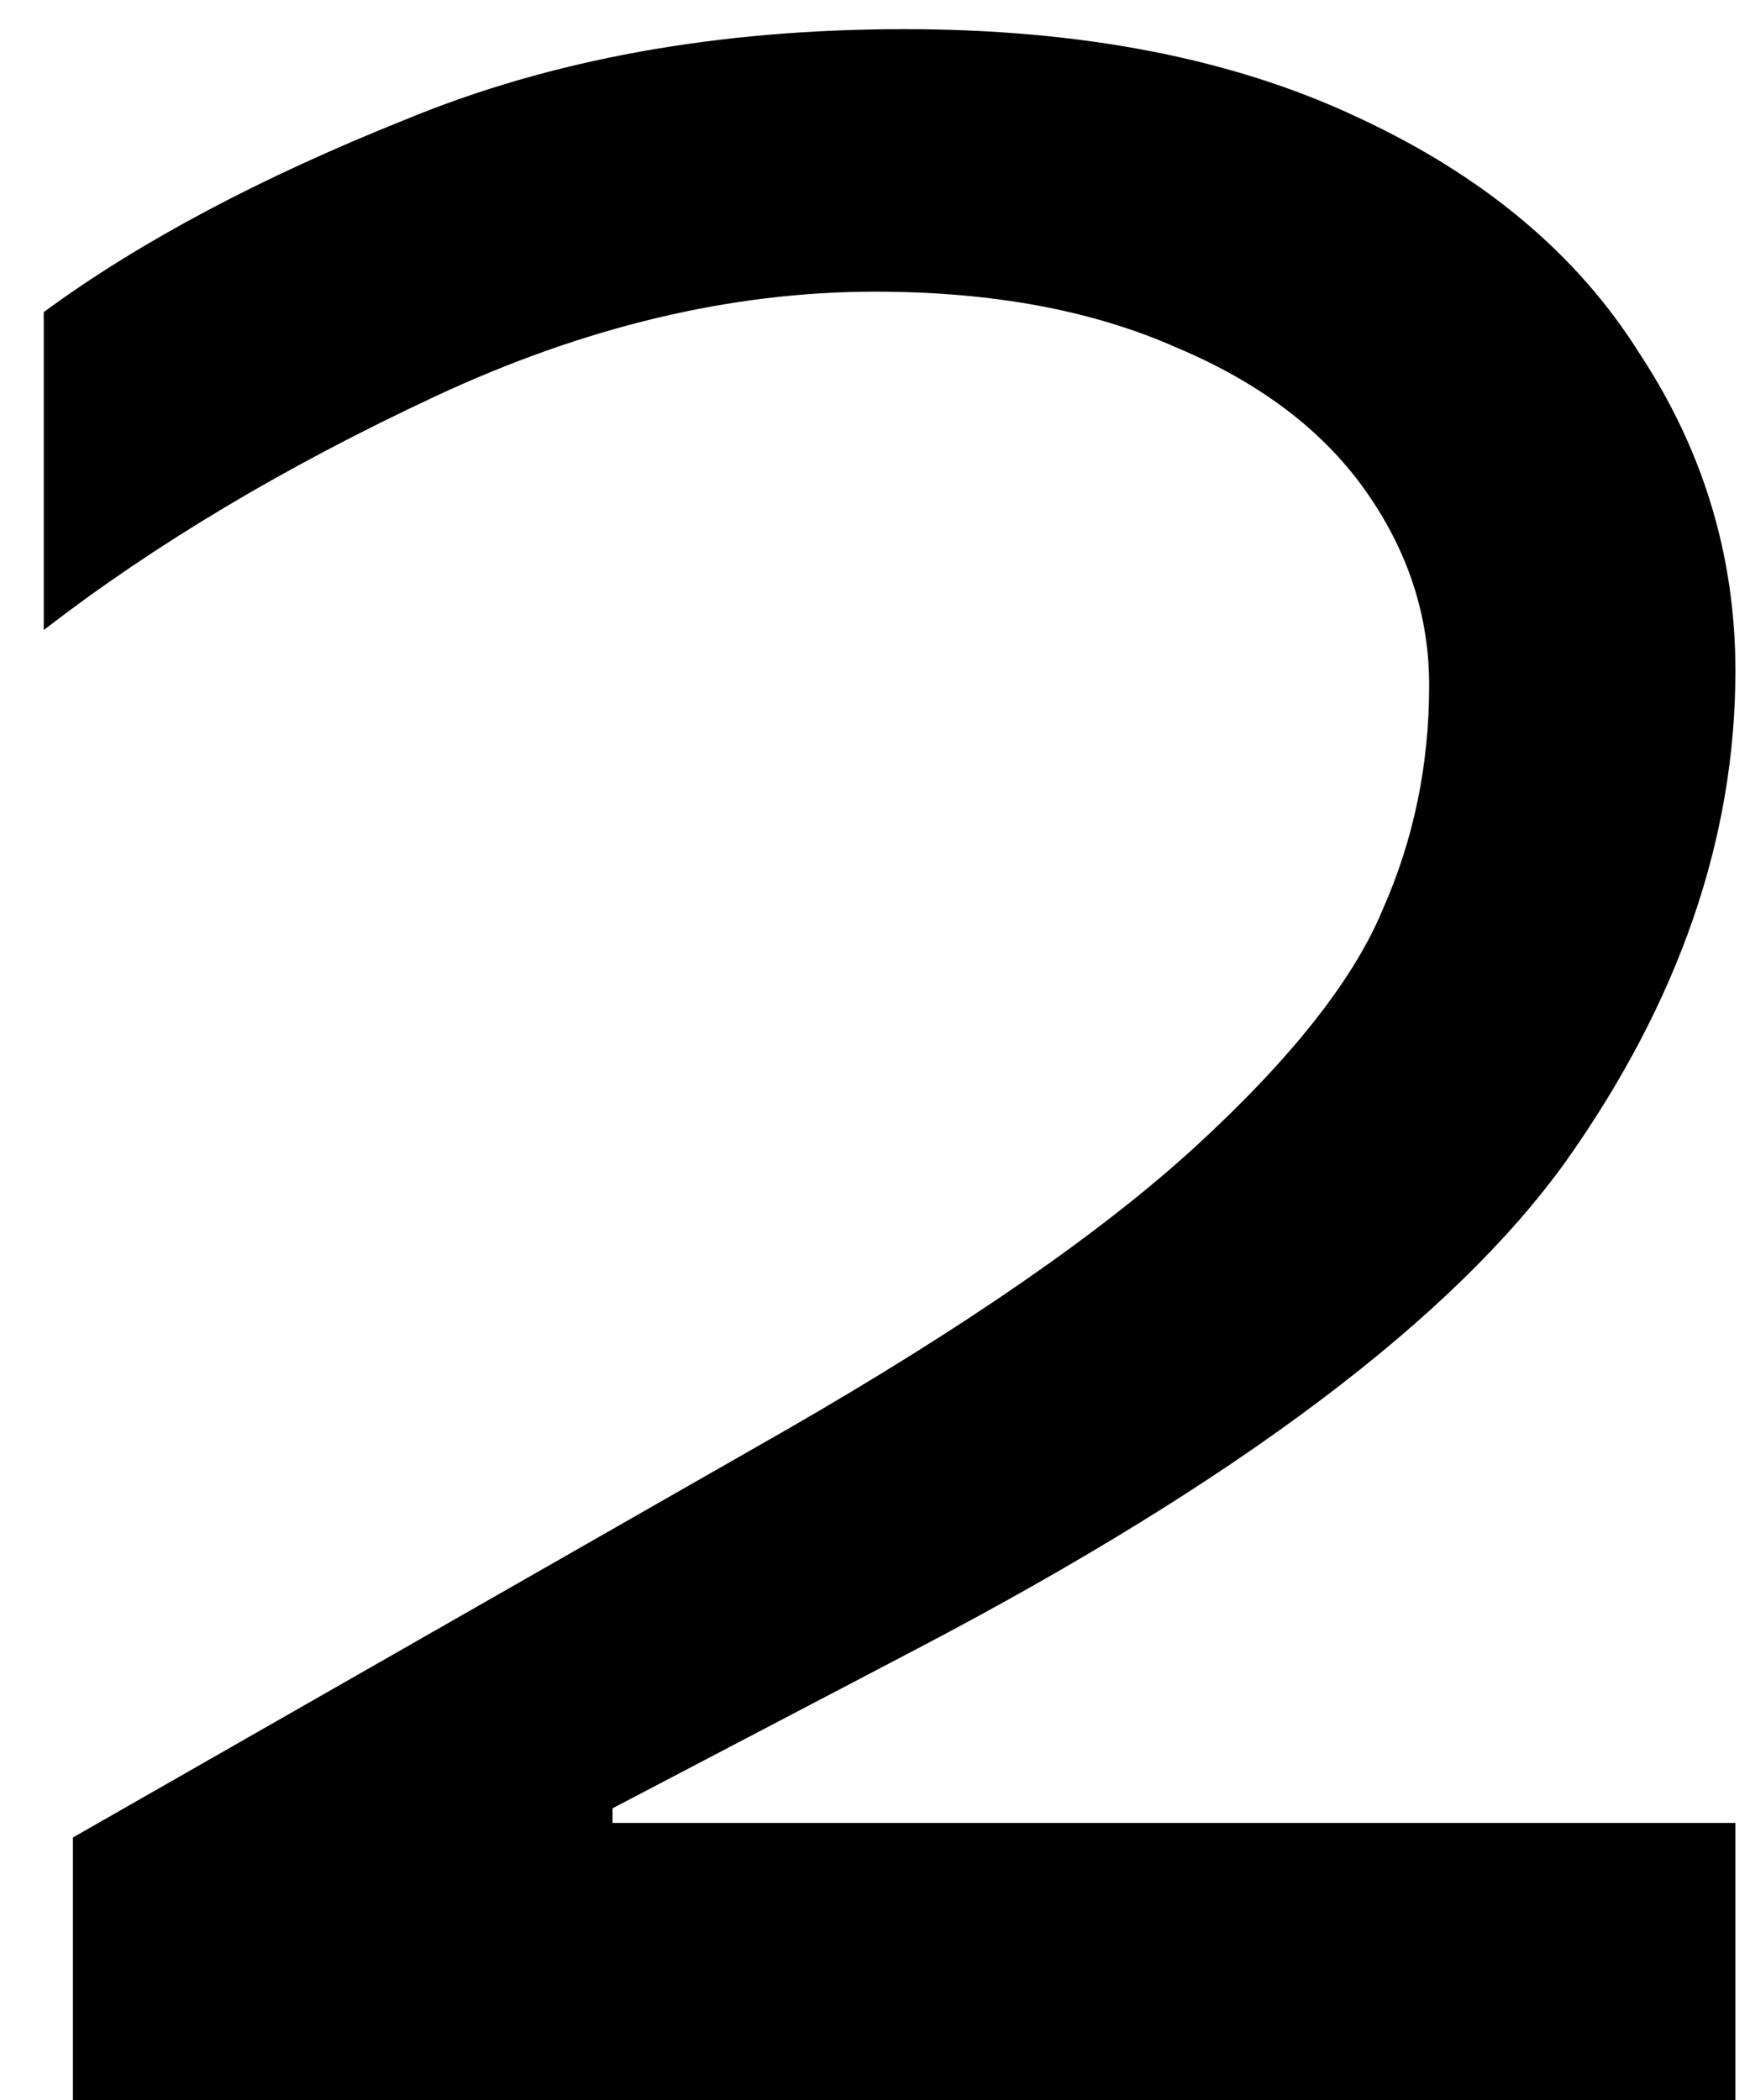 <svg width="30" height="36" viewBox="0 0 30 36" fill="none" xmlns="http://www.w3.org/2000/svg">
<path d="M1.25 36V31.5L13.5 24.5C16.567 22.733 18.9 21.117 20.5 19.65C22.133 18.15 23.2 16.8 23.7 15.6C24.233 14.4 24.5 13.117 24.5 11.75C24.5 10.55 24.133 9.433 23.4 8.4C22.667 7.367 21.583 6.55 20.15 5.95C18.717 5.317 17 5 15 5C12.533 5 10.017 5.6 7.45 6.8C4.883 8 2.65 9.333 0.75 10.8V5.35C2.383 4.15 4.45 3.05 6.95 2.05C9.45 1.017 12.3 0.5 15.5 0.5C18.533 0.5 21.117 1 23.25 2C25.417 3 27.033 4.35 28.1 6.05C29.2 7.717 29.75 9.533 29.75 11.5C29.75 14.367 28.783 17.167 26.85 19.9C24.917 22.6 21.217 25.383 15.75 28.25L10.5 31V31.25H29.75V36H1.25Z" fill="black"/>
</svg>
